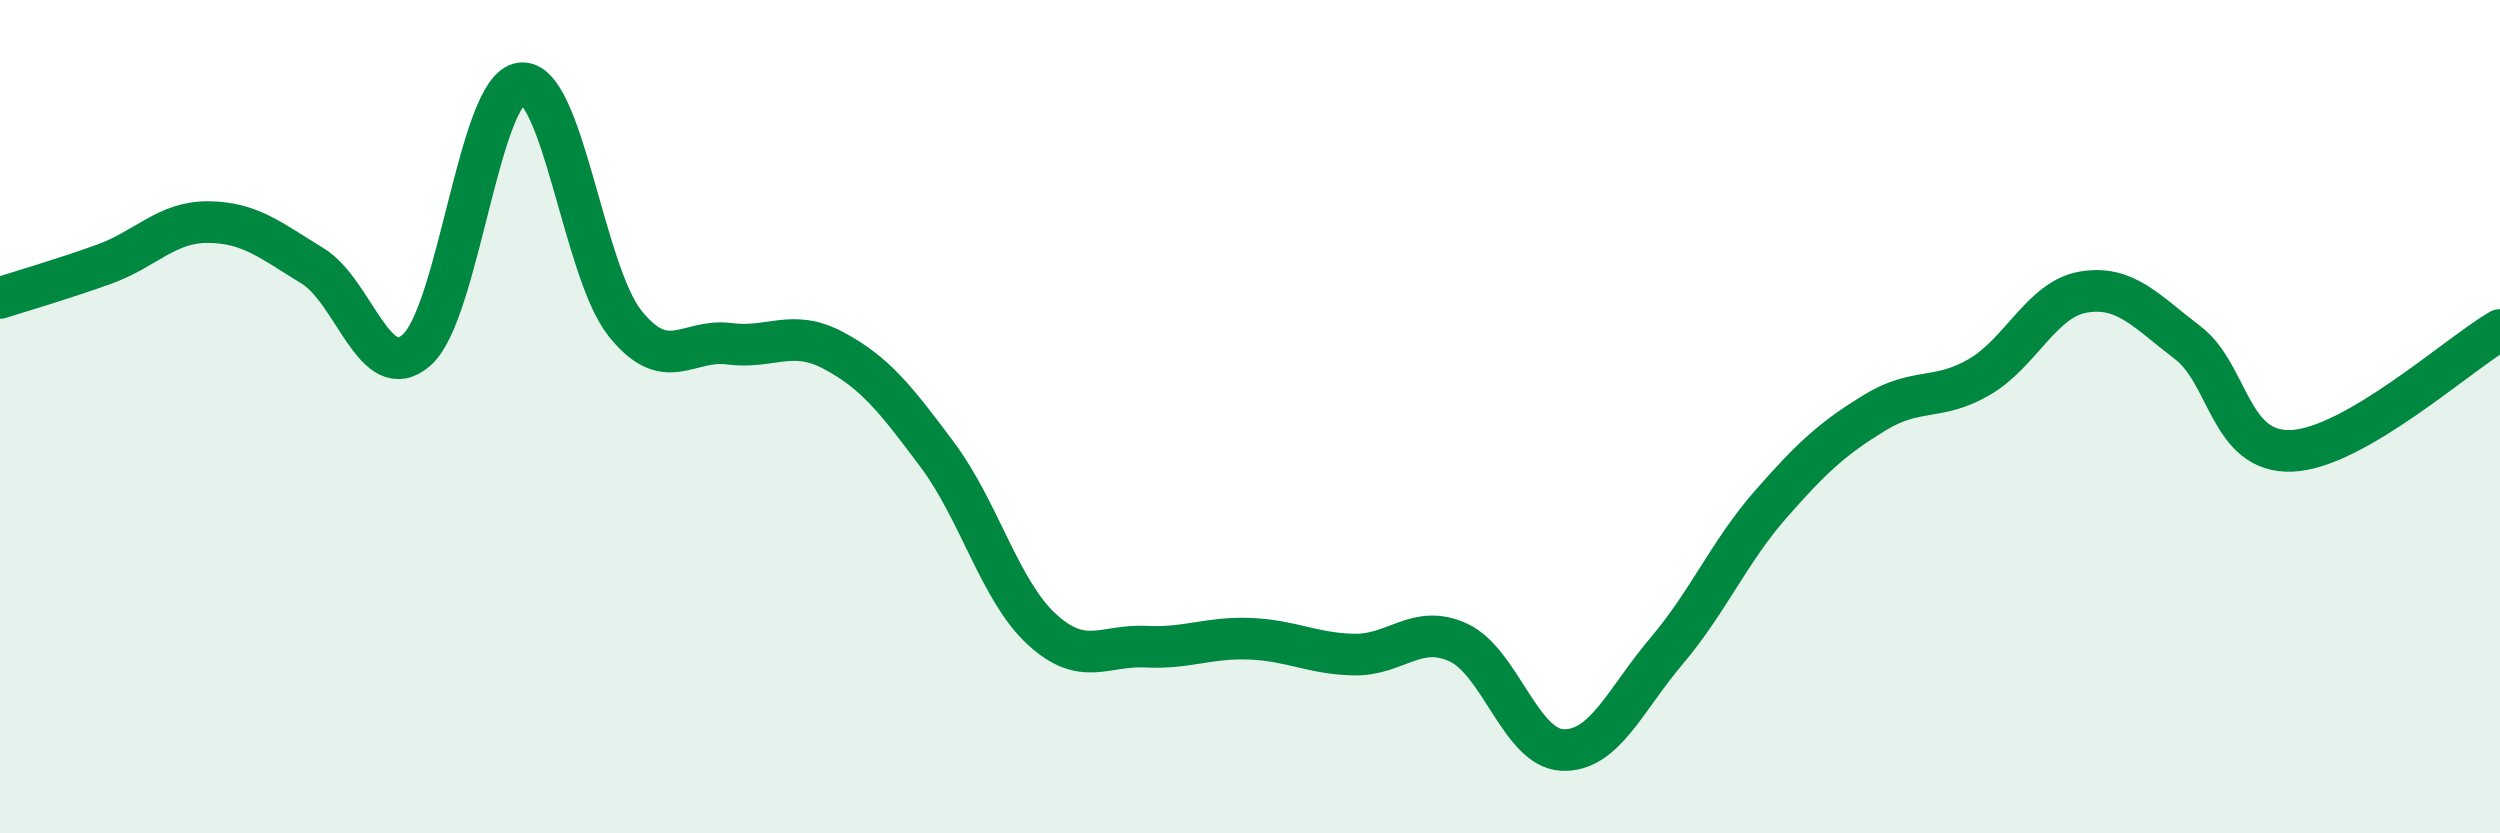 
    <svg width="60" height="20" viewBox="0 0 60 20" xmlns="http://www.w3.org/2000/svg">
      <path
        d="M 0,7.15 C 0.5,6.99 1.5,6.7 2.5,6.34 C 3.5,5.98 4,5.32 5,5.33 C 6,5.34 6.5,5.77 7.5,6.38 C 8.5,6.99 9,9.28 10,8.4 C 11,7.52 11.5,2.13 12.5,2 C 13.5,1.87 14,6.51 15,7.76 C 16,9.01 16.5,8.12 17.5,8.25 C 18.5,8.38 19,7.88 20,8.41 C 21,8.94 21.5,9.58 22.5,10.92 C 23.5,12.26 24,14.18 25,15.1 C 26,16.02 26.5,15.47 27.5,15.52 C 28.5,15.57 29,15.29 30,15.33 C 31,15.37 31.5,15.69 32.5,15.71 C 33.5,15.73 34,14.96 35,15.42 C 36,15.88 36.5,17.96 37.5,18 C 38.5,18.04 39,16.8 40,15.62 C 41,14.44 41.5,13.24 42.5,12.1 C 43.5,10.96 44,10.51 45,9.9 C 46,9.29 46.5,9.63 47.5,9.05 C 48.5,8.47 49,7.18 50,7.01 C 51,6.84 51.5,7.46 52.5,8.22 C 53.5,8.98 53.5,10.88 55,10.82 C 56.5,10.76 59,8.5 60,7.92L60 20L0 20Z"
        fill="#008740"
        opacity="0.1"
        stroke-linecap="round"
        stroke-linejoin="round"
      />
      <path
        d="M 0,7.15 C 0.5,6.99 1.5,6.7 2.5,6.34 C 3.5,5.98 4,5.32 5,5.33 C 6,5.34 6.5,5.77 7.5,6.38 C 8.5,6.99 9,9.28 10,8.4 C 11,7.52 11.5,2.13 12.5,2 C 13.5,1.87 14,6.51 15,7.76 C 16,9.01 16.5,8.12 17.5,8.25 C 18.5,8.38 19,7.88 20,8.41 C 21,8.94 21.5,9.58 22.5,10.92 C 23.5,12.26 24,14.18 25,15.1 C 26,16.02 26.5,15.47 27.5,15.52 C 28.5,15.57 29,15.29 30,15.33 C 31,15.37 31.5,15.69 32.5,15.71 C 33.5,15.73 34,14.96 35,15.42 C 36,15.88 36.5,17.96 37.5,18 C 38.5,18.04 39,16.8 40,15.62 C 41,14.44 41.5,13.24 42.5,12.1 C 43.5,10.96 44,10.51 45,9.9 C 46,9.29 46.5,9.63 47.5,9.05 C 48.5,8.47 49,7.18 50,7.01 C 51,6.84 51.5,7.46 52.5,8.22 C 53.5,8.98 53.5,10.88 55,10.82 C 56.5,10.76 59,8.5 60,7.92"
        stroke="#008740"
        stroke-width="1"
        fill="none"
        stroke-linecap="round"
        stroke-linejoin="round"
      />
    </svg>
  